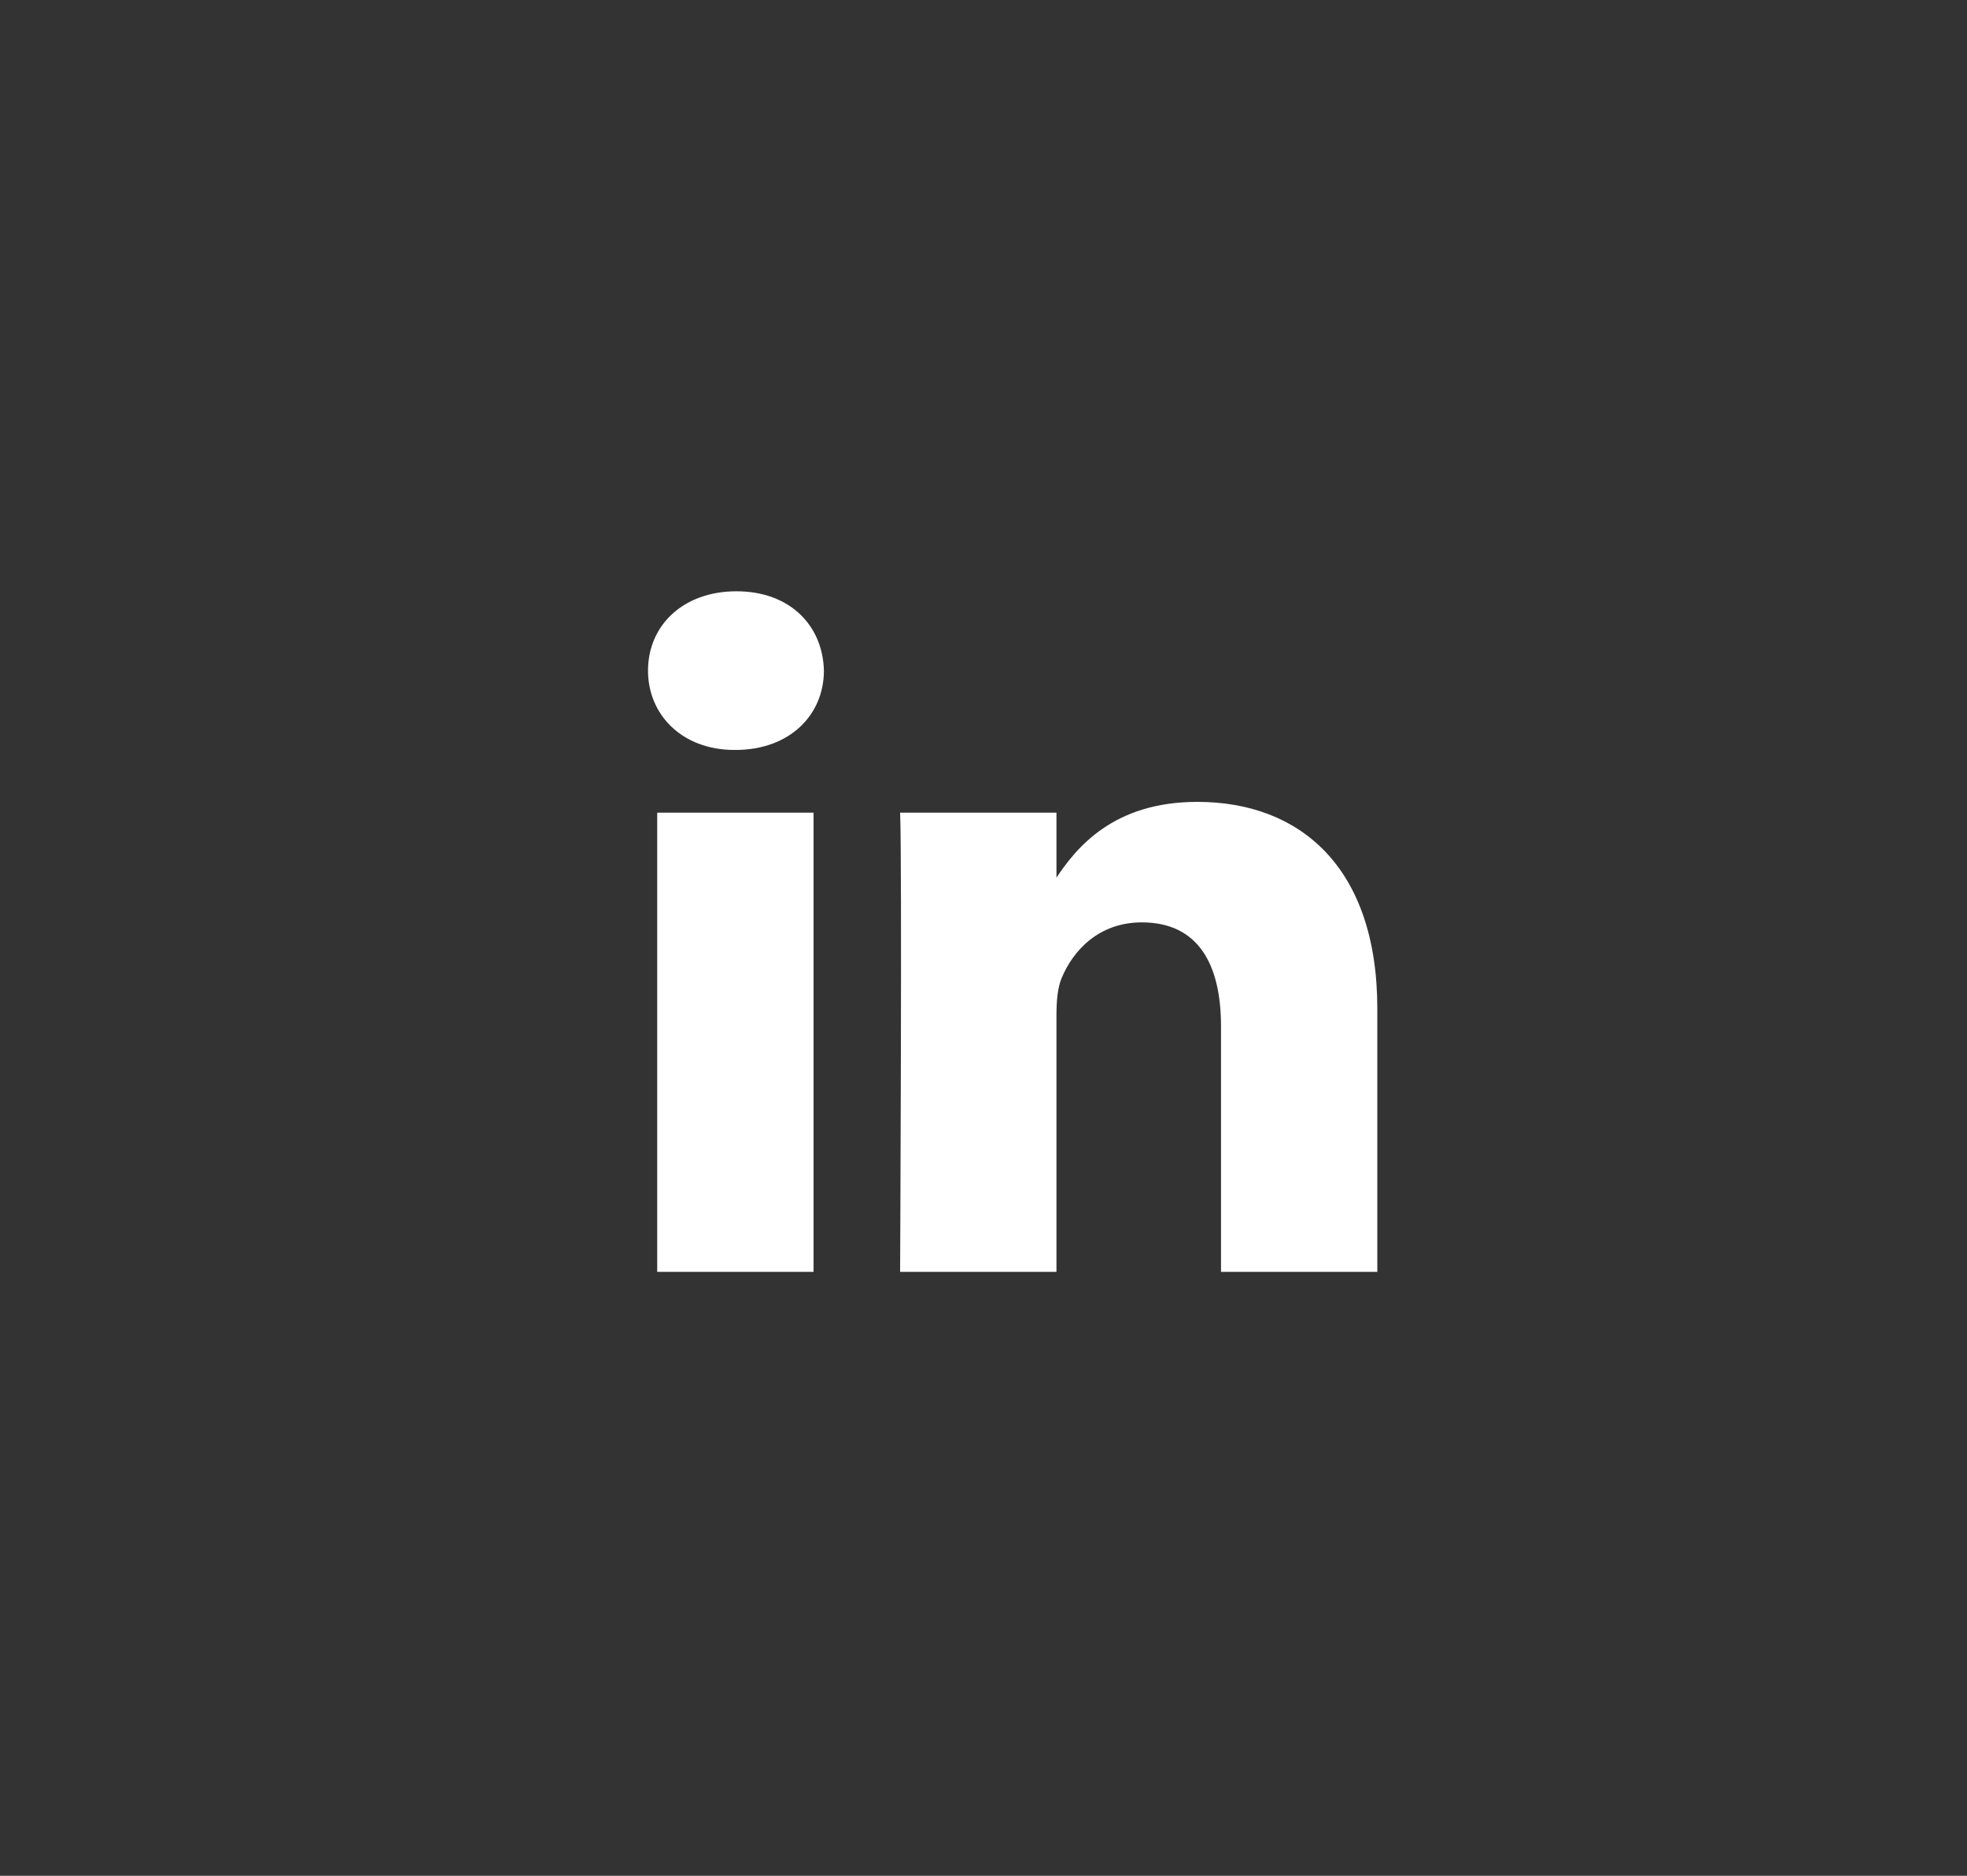 <svg width="43" height="41" viewBox="0 0 43 41" fill="none" xmlns="http://www.w3.org/2000/svg">
<rect x="0" y="0" width="43" height="41" fill="#333333" stroke="none"/>
<path d="M17.785 27.8V17.763H14.367V27.8H17.786H17.785ZM16.077 16.392C17.269 16.392 18.011 15.622 18.011 14.658C17.988 13.673 17.269 12.924 16.1 12.924C14.93 12.924 14.166 13.673 14.166 14.658C14.166 15.621 14.908 16.392 16.055 16.392H16.077L16.077 16.392ZM19.677 27.8H23.095V22.195C23.095 21.896 23.117 21.595 23.207 21.381C23.454 20.782 24.016 20.161 24.961 20.161C26.197 20.161 26.692 21.081 26.692 22.431V27.8H30.109V22.045C30.109 18.962 28.424 17.527 26.175 17.527C24.331 17.527 23.522 18.533 23.072 19.218H23.095V17.763H19.677C19.722 18.705 19.677 27.801 19.677 27.801L19.677 27.8Z" fill="white"/>
</svg>
